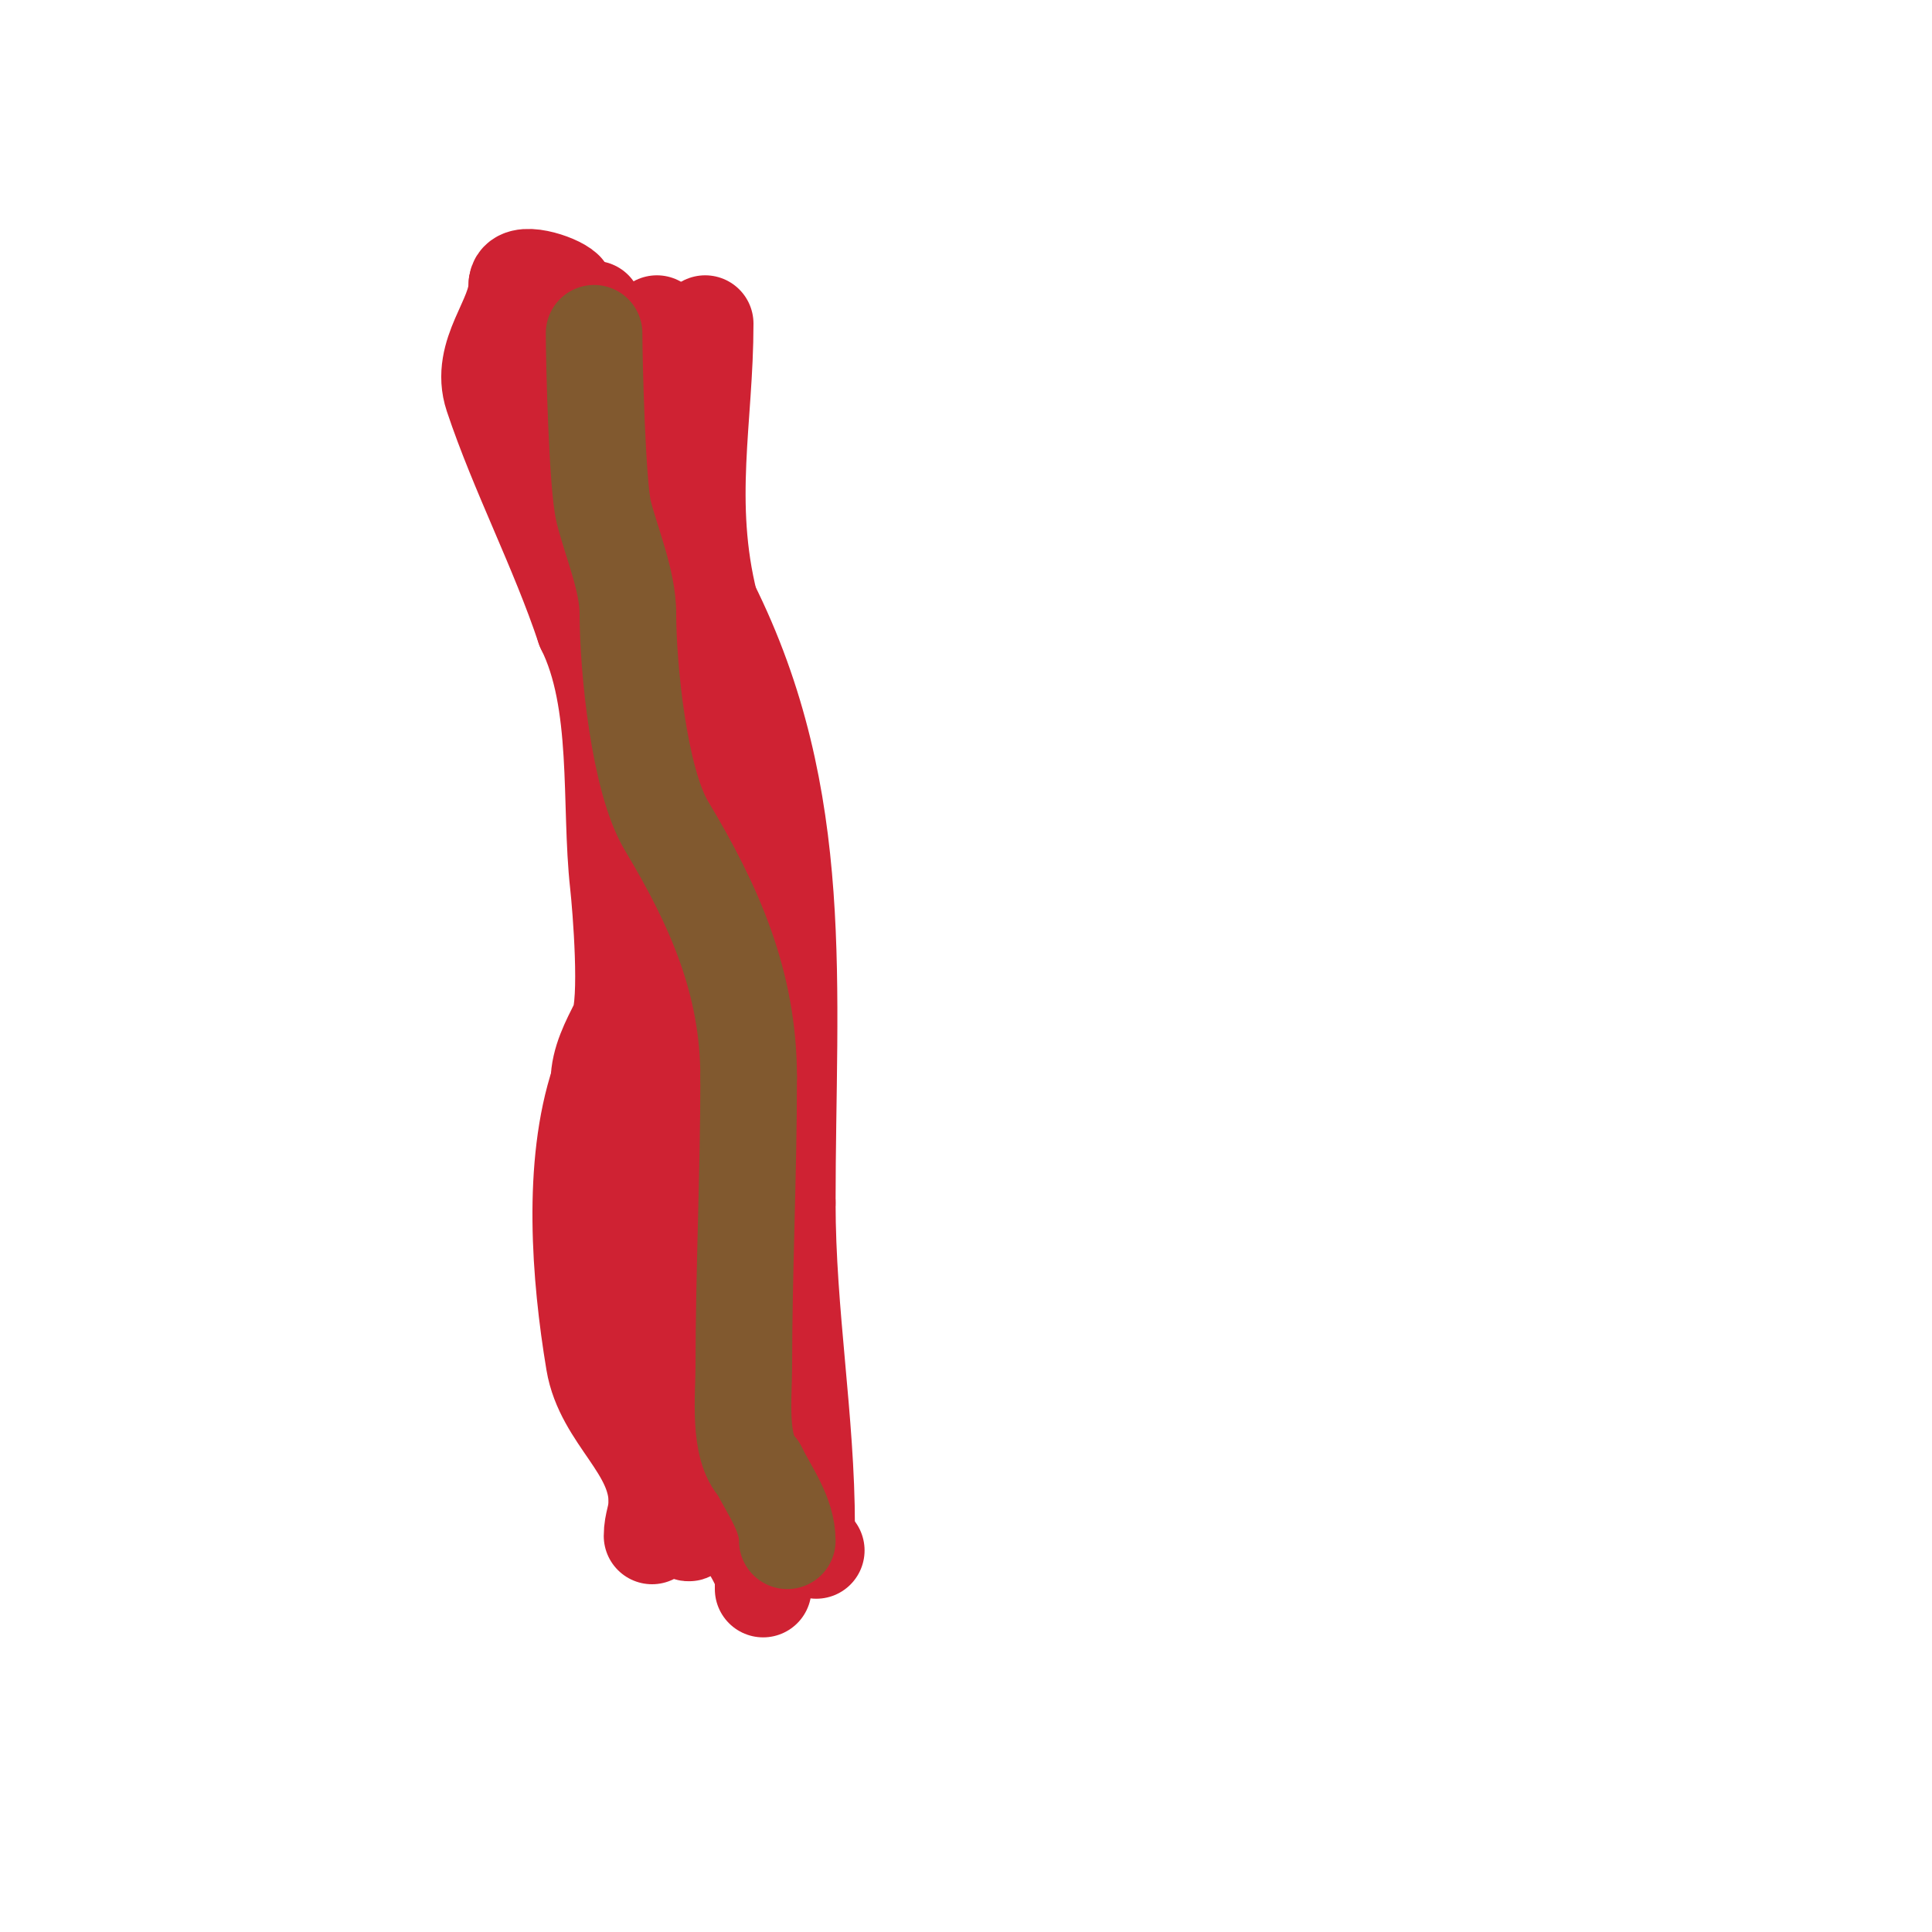 <svg viewBox='0 0 400 400' version='1.1' xmlns='http://www.w3.org/2000/svg' xmlns:xlink='http://www.w3.org/1999/xlink'><g fill='none' stroke='#cf2233' stroke-width='20' stroke-linecap='round' stroke-linejoin='round'><path d='M117,60c-1.666,-1.666 -10,-4.35 -10,-1'/><path d='M107,59c0,7.104 -7.92,14.241 -5,23c5.271,15.812 13.564,31.693 19,48'/><path d='M121,130c7.613,15.226 5.153,36.379 7,53c0.495,4.453 2.174,24.651 0,29c-1.752,3.505 -4,7.661 -4,12'/><path d='M124,224c-5.721,17.163 -3.965,40.21 -1,58c1.904,11.424 13,17.775 13,29'/><path d='M136,311c0,2.761 -1,4.239 -1,7'/><path d='M123,64c0,1.024 -1.281,2.562 -2,4c-2.048,4.097 0,14.212 0,19'/><path d='M121,87c0,15.439 9,27.776 9,43'/><path d='M130,130c0,6.842 1.847,17.542 4,24c2.752,8.257 0,27.727 0,37'/><path d='M134,191c0,24 0,48 0,72'/><path d='M134,263c0,12.289 6,23.993 6,36c0,1.406 0.93,12 2,12'/><path d='M142,311c0,1.404 2.05,8.05 0,6'/><path d='M136,67c0,2.573 -4.893,14.68 -6,18c-3.057,9.172 3,20.177 3,29'/><path d='M133,114c4.864,9.729 7.189,23.132 9,34c2.843,17.058 8.069,33.618 10,51c1.909,17.184 0,35.648 0,53'/><path d='M152,252c-7.873,15.745 -5.422,45.733 0,62c1.391,4.172 6,9.781 6,13'/><path d='M158,327c0,0.667 0,1.333 0,2'/><path d='M146,67c0,19.677 -4.275,36.901 1,58'/><path d='M147,125c20.258,40.516 16,79.278 16,124'/><path d='M163,249c0,22.888 4,44.891 4,67'/><path d='M167,316c0,1.645 0.642,3.642 2,5'/></g>
<g fill='none' stroke='#81592f' stroke-width='20' stroke-linecap='round' stroke-linejoin='round'><path d='M123,69c0,5.678 0.641,31.563 2,37c1.548,6.191 5,14.259 5,21'/><path d='M130,127c0,11.137 2.298,34.497 8,44c9.924,16.54 17,32.521 17,52'/><path d='M155,223c0,20.149 -1,40.412 -1,60c0,5.968 -1.244,16.756 3,21'/><path d='M157,304c2.383,4.765 6,9.577 6,15'/></g>
</svg>